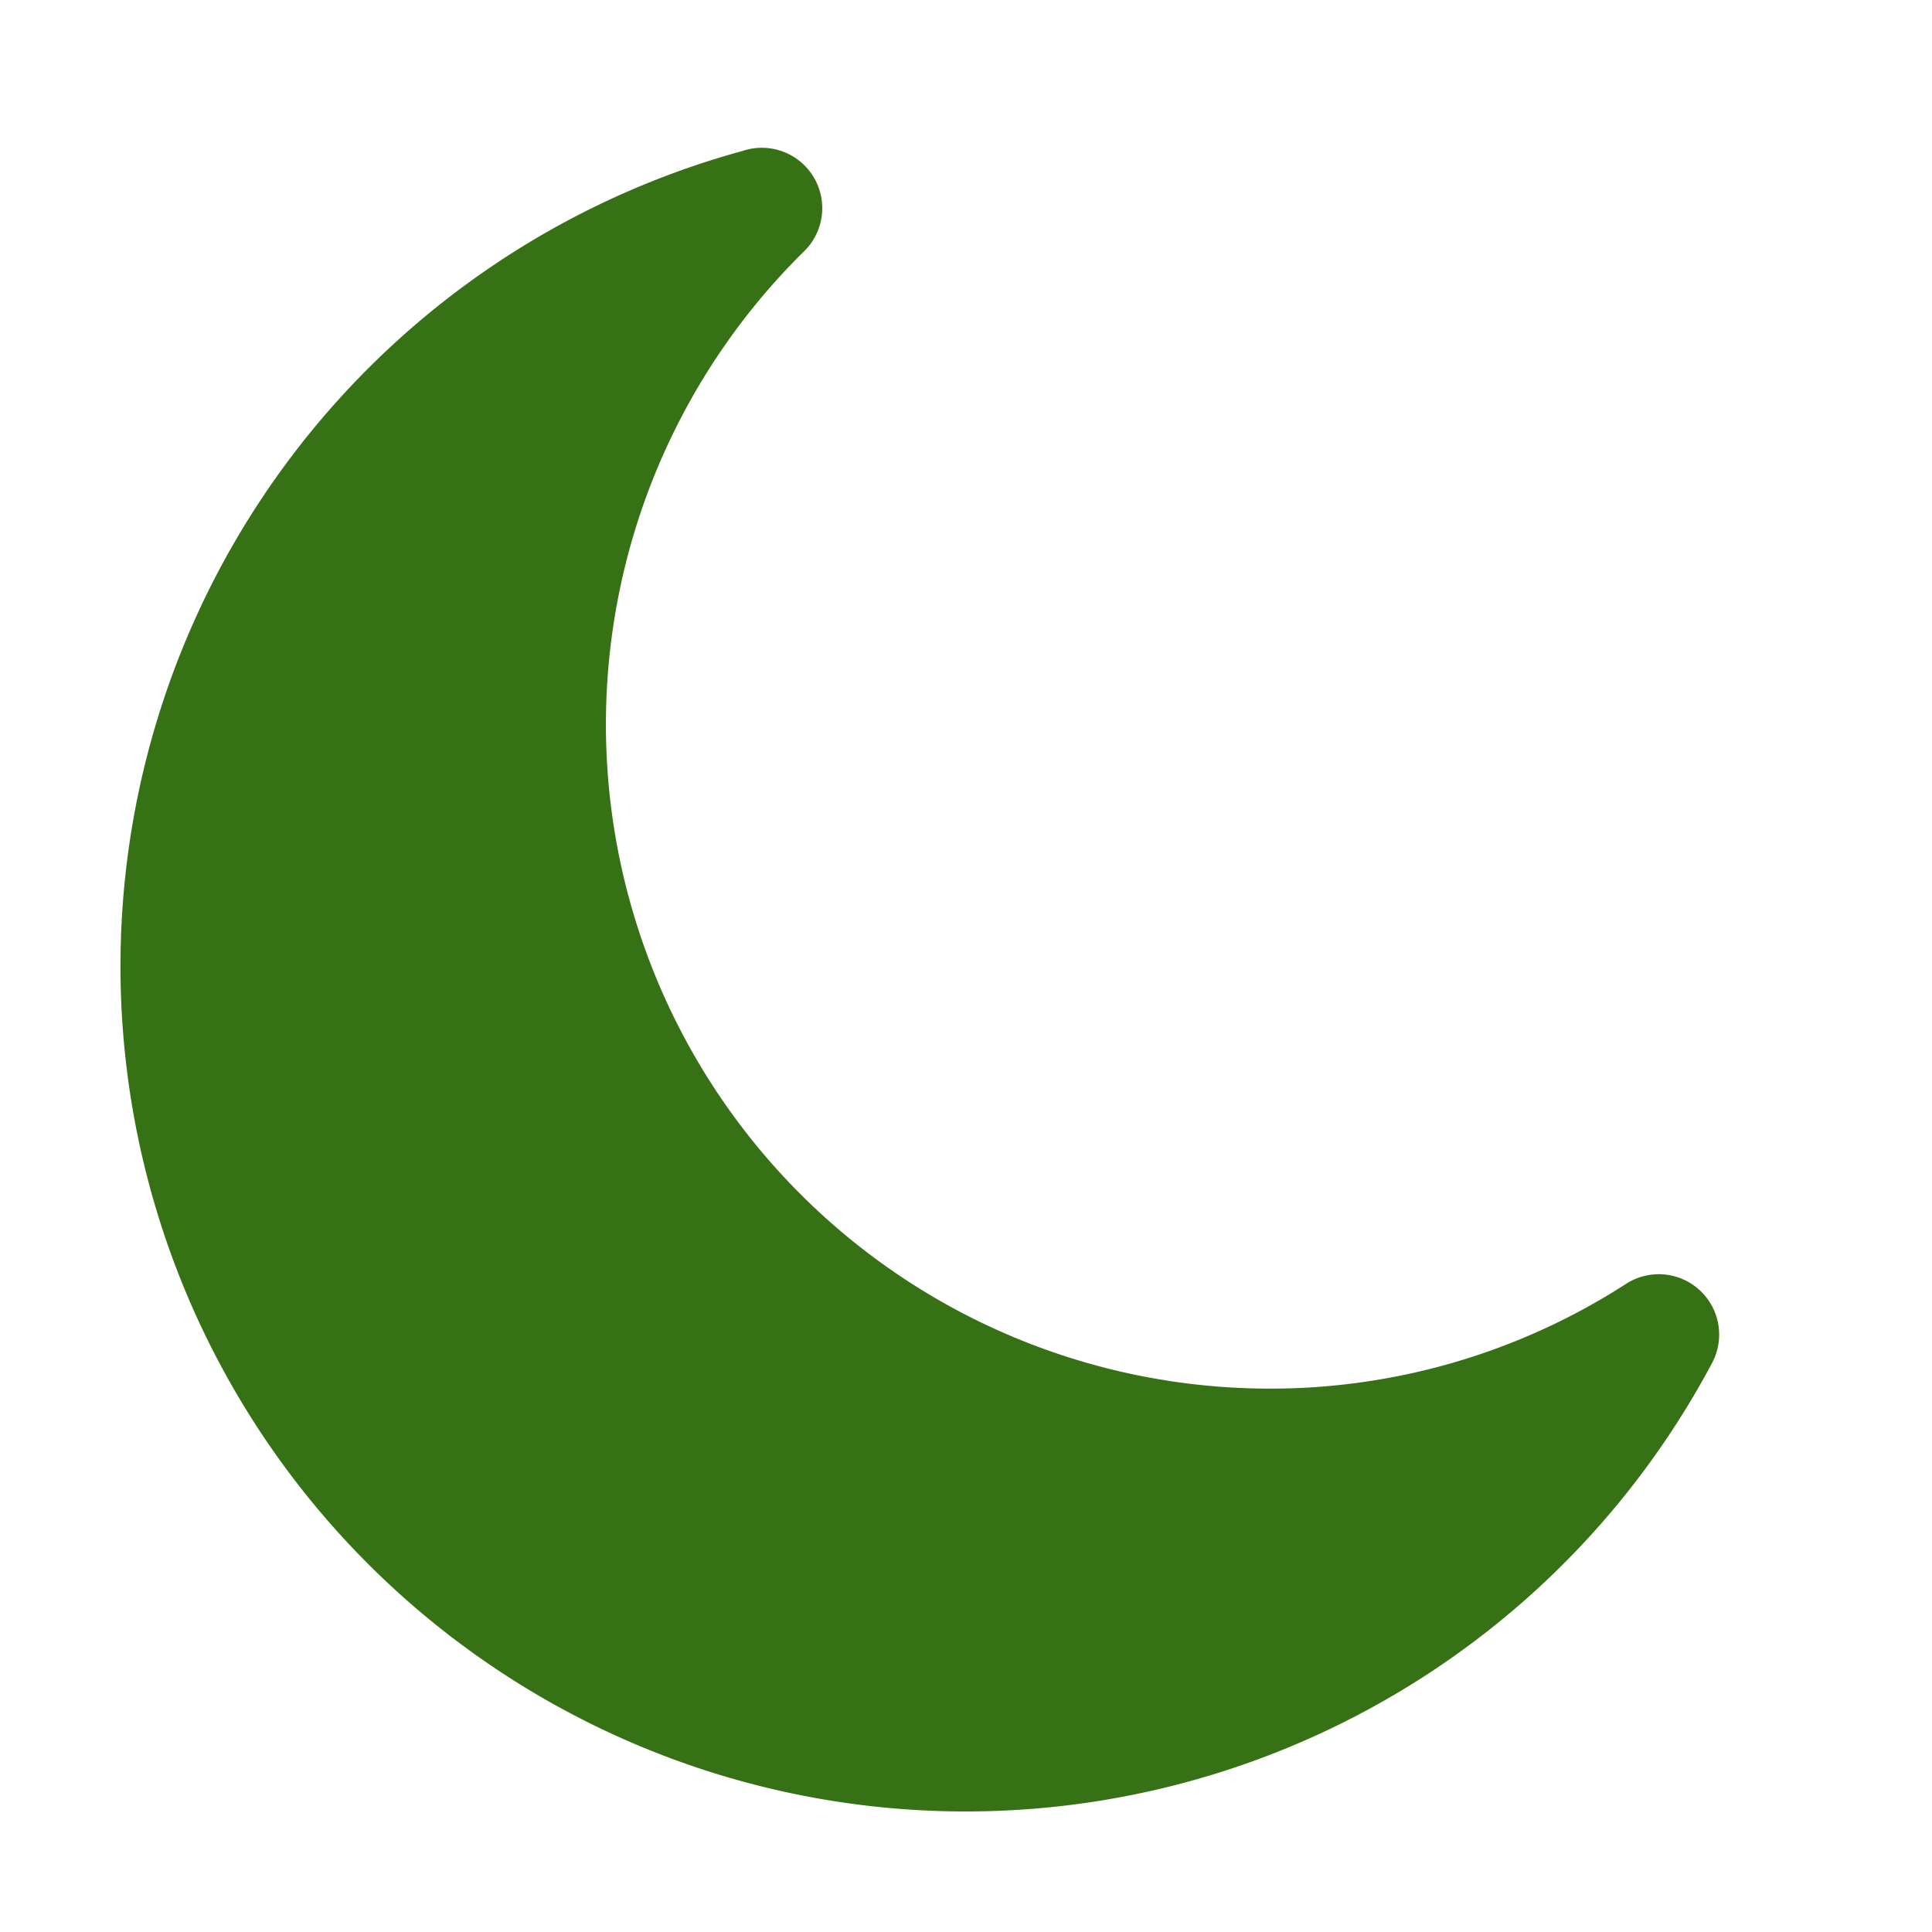 <svg height="512" viewBox="0 0 32 32" width="512" xmlns="http://www.w3.org/2000/svg"><g id="Layer_13" data-name="Layer 13"  fill="#377115"><path d="m28.36 22.57a14 14 0 1 1 -16.06-20.07 1 1 0 0 1 1 1.68 11 11 0 0 0 7.7 18.82 10.86 10.86 0 0 0 5.94-1.74 1 1 0 0 1 1.42 1.31z"/></g></svg>